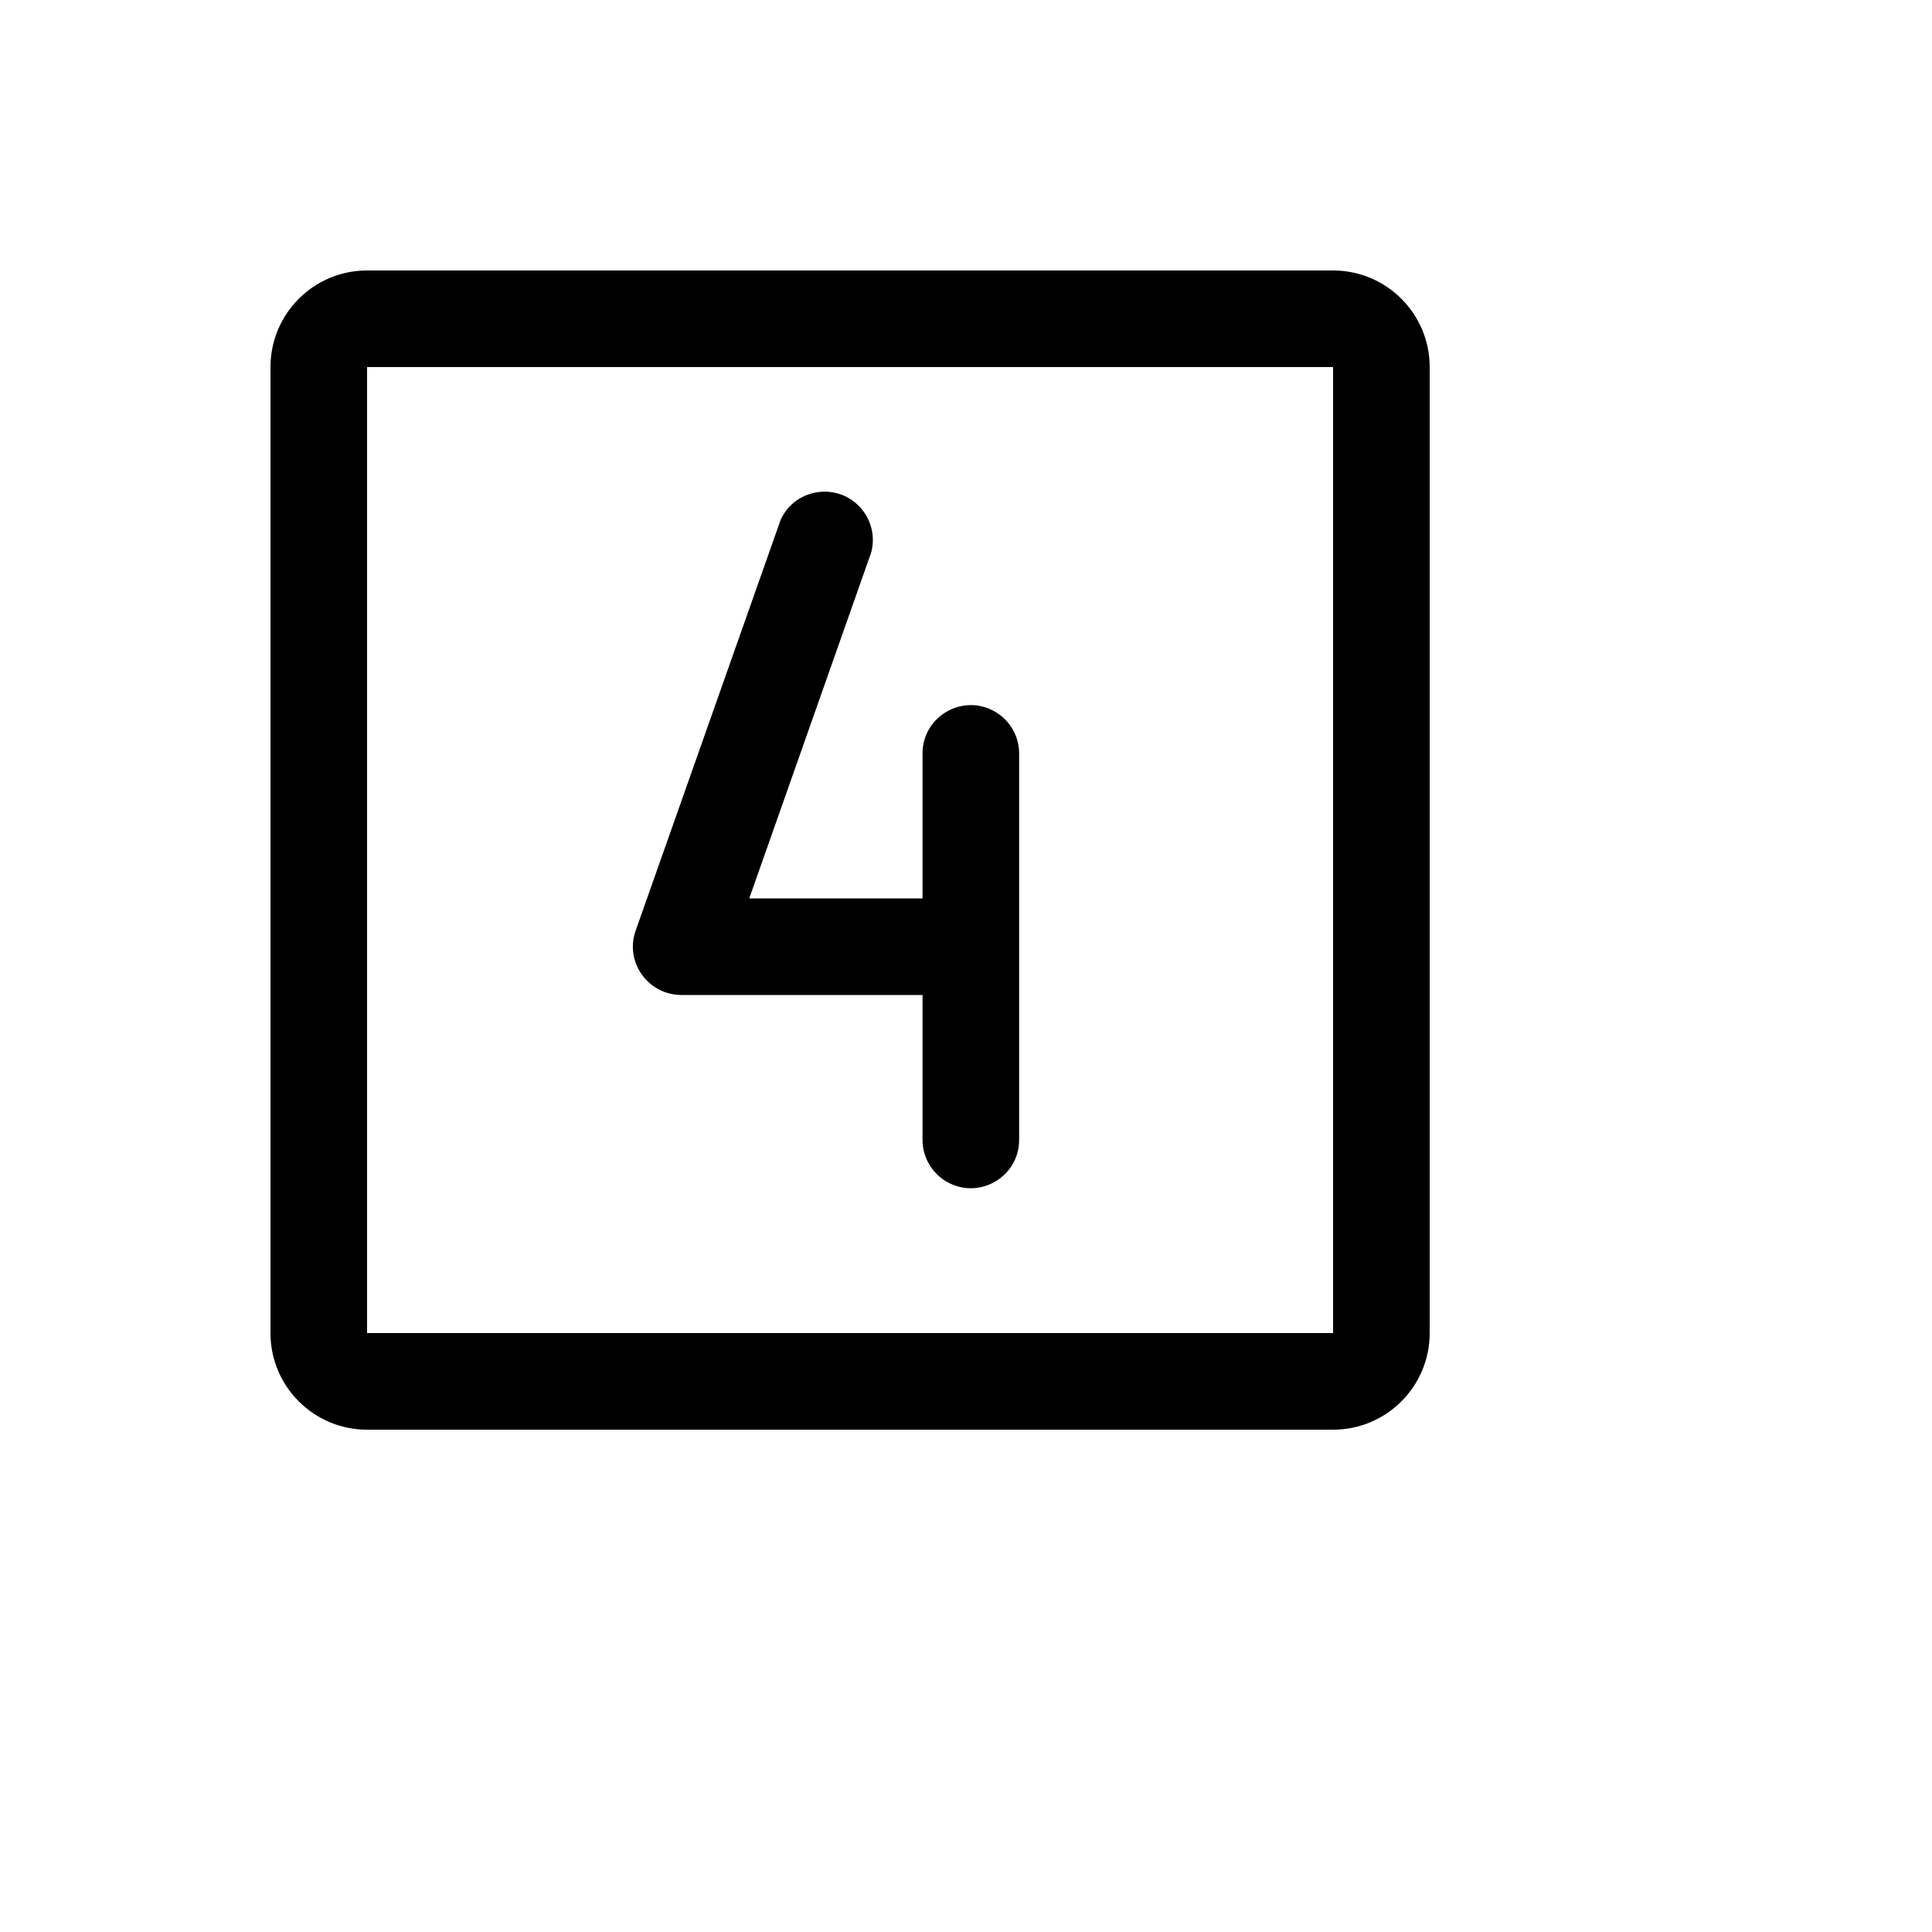 <svg xmlns="http://www.w3.org/2000/svg" version="1.1" xmlns:xlink="http://www.w3.org/1999/xlink" width="100%" height="100%" id="svgWorkerArea" viewBox="-25 -25 625 625" xmlns:idraw="https://idraw.muisca.co" style="background: white;"><defs id="defsdoc"><pattern id="patternBool" x="0" y="0" width="10" height="10" patternUnits="userSpaceOnUse" patternTransform="rotate(35)"><circle cx="5" cy="5" r="4" style="stroke: none;fill: #ff000070;"></circle></pattern></defs><g id="fileImp-393084831" class="cosito"><path id="pathImp-542401832" class="grouped" d="M304.688 218.75C304.688 218.75 304.688 343.75 304.688 343.75 304.688 355.778 291.667 363.296 281.25 357.282 276.416 354.49 273.438 349.332 273.438 343.75 273.438 343.75 273.438 296.875 273.438 296.875 273.438 296.875 195.312 296.875 195.312 296.875 190.256 296.846 185.525 294.372 182.617 290.234 179.654 286.095 178.923 280.76 180.664 275.977 180.664 275.977 227.539 143.164 227.539 143.164 232.558 132.233 247.528 130.834 254.485 140.646 257.171 144.435 258.033 149.223 256.836 153.711 256.836 153.711 217.383 265.625 217.383 265.625 217.383 265.625 273.438 265.625 273.438 265.625 273.438 265.625 273.438 218.75 273.438 218.75 273.438 206.722 286.458 199.204 296.875 205.218 301.709 208.01 304.688 213.168 304.688 218.75 304.688 218.75 304.688 218.75 304.688 218.75M437.5 93.75C437.5 93.75 437.5 406.25 437.5 406.25 437.5 423.509 423.509 437.5 406.25 437.5 406.25 437.5 93.75 437.5 93.75 437.5 76.491 437.5 62.5 423.509 62.5 406.25 62.5 406.25 62.5 93.75 62.5 93.75 62.5 76.491 76.491 62.5 93.75 62.5 93.75 62.5 406.25 62.5 406.25 62.5 423.509 62.5 437.5 76.491 437.5 93.75 437.5 93.75 437.5 93.75 437.5 93.75M406.25 406.25C406.25 406.25 406.25 93.75 406.25 93.75 406.25 93.75 93.75 93.75 93.75 93.75 93.75 93.75 93.75 406.25 93.75 406.25 93.75 406.25 406.25 406.25 406.25 406.25"></path></g></svg>